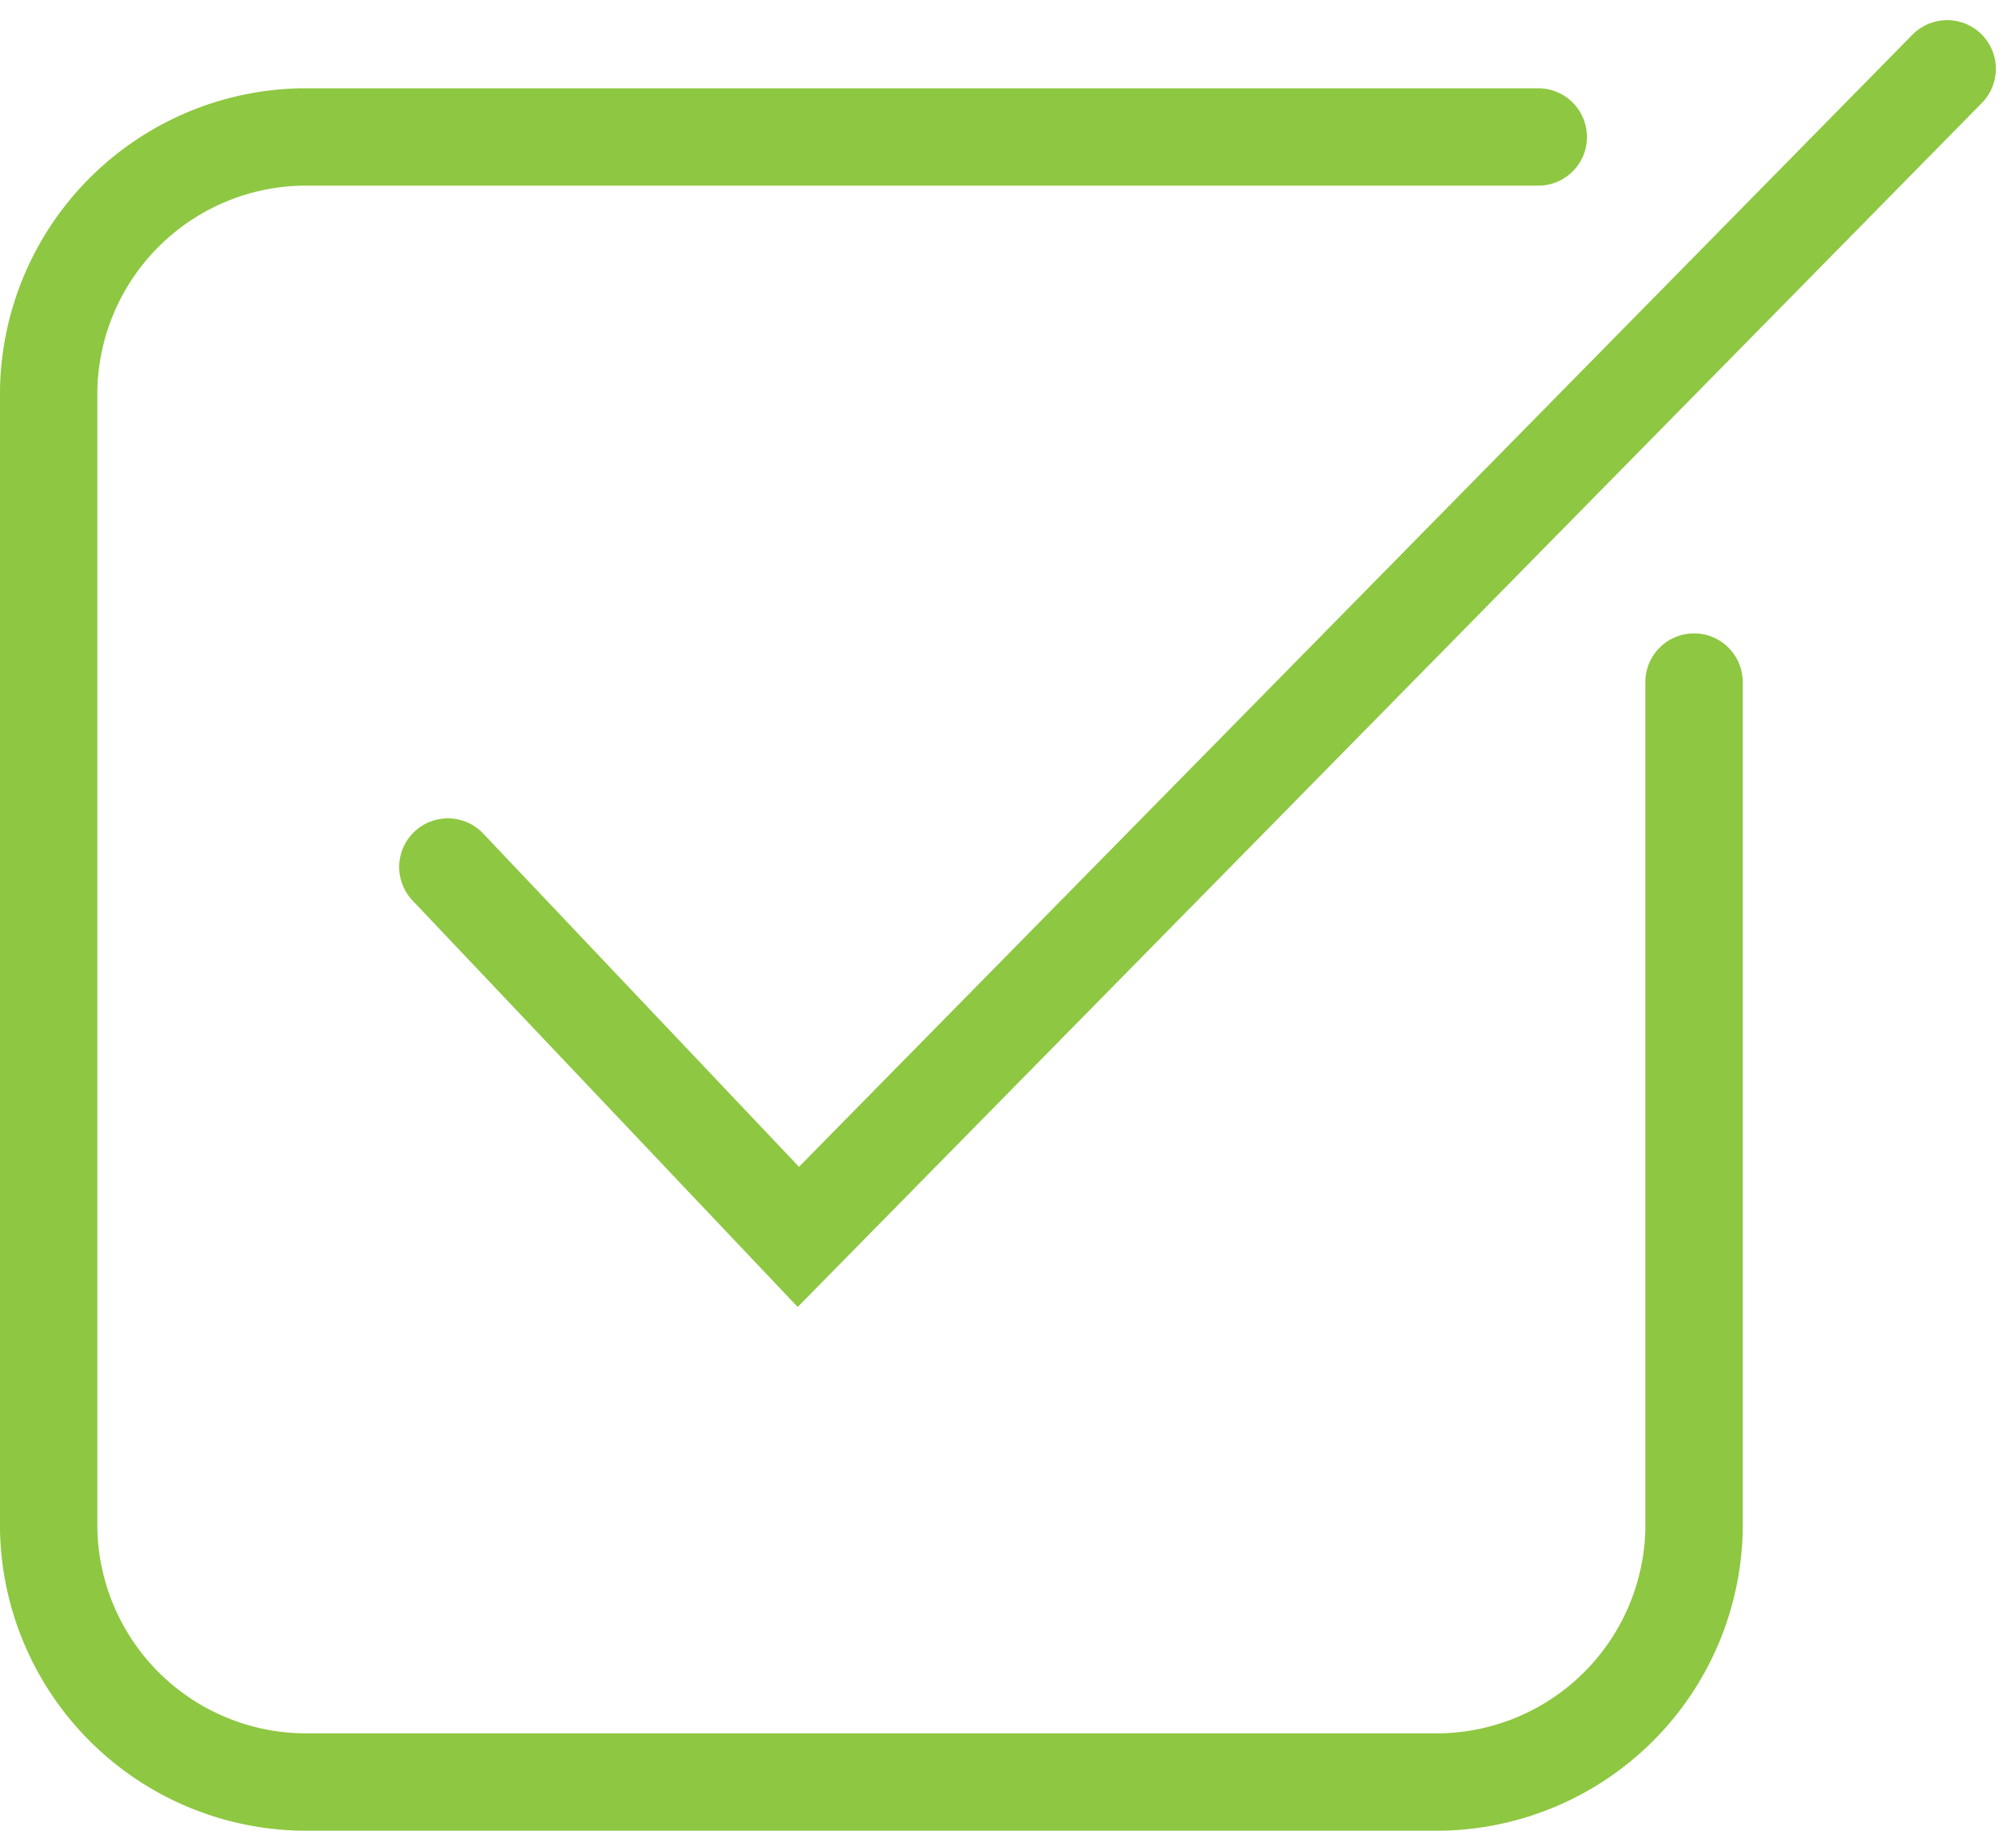 <svg xmlns="http://www.w3.org/2000/svg" width="20.707" height="18.807" viewBox="0 0 20.707 18.807"><defs><style>.a{fill:none;stroke:#8ec741;stroke-linecap:round;stroke-miterlimit:10;}</style></defs><g transform="translate(-2.2 -1.993)"><path class="a" d="M19.6,9v8.7A2.647,2.647,0,0,1,17,20.3H5.3a2.647,2.647,0,0,1-2.6-2.6V6A2.647,2.647,0,0,1,5.3,3.4H18"/><path class="a" d="M6.8,10.9l3.6,3.8,11.8-12"/></g></svg>